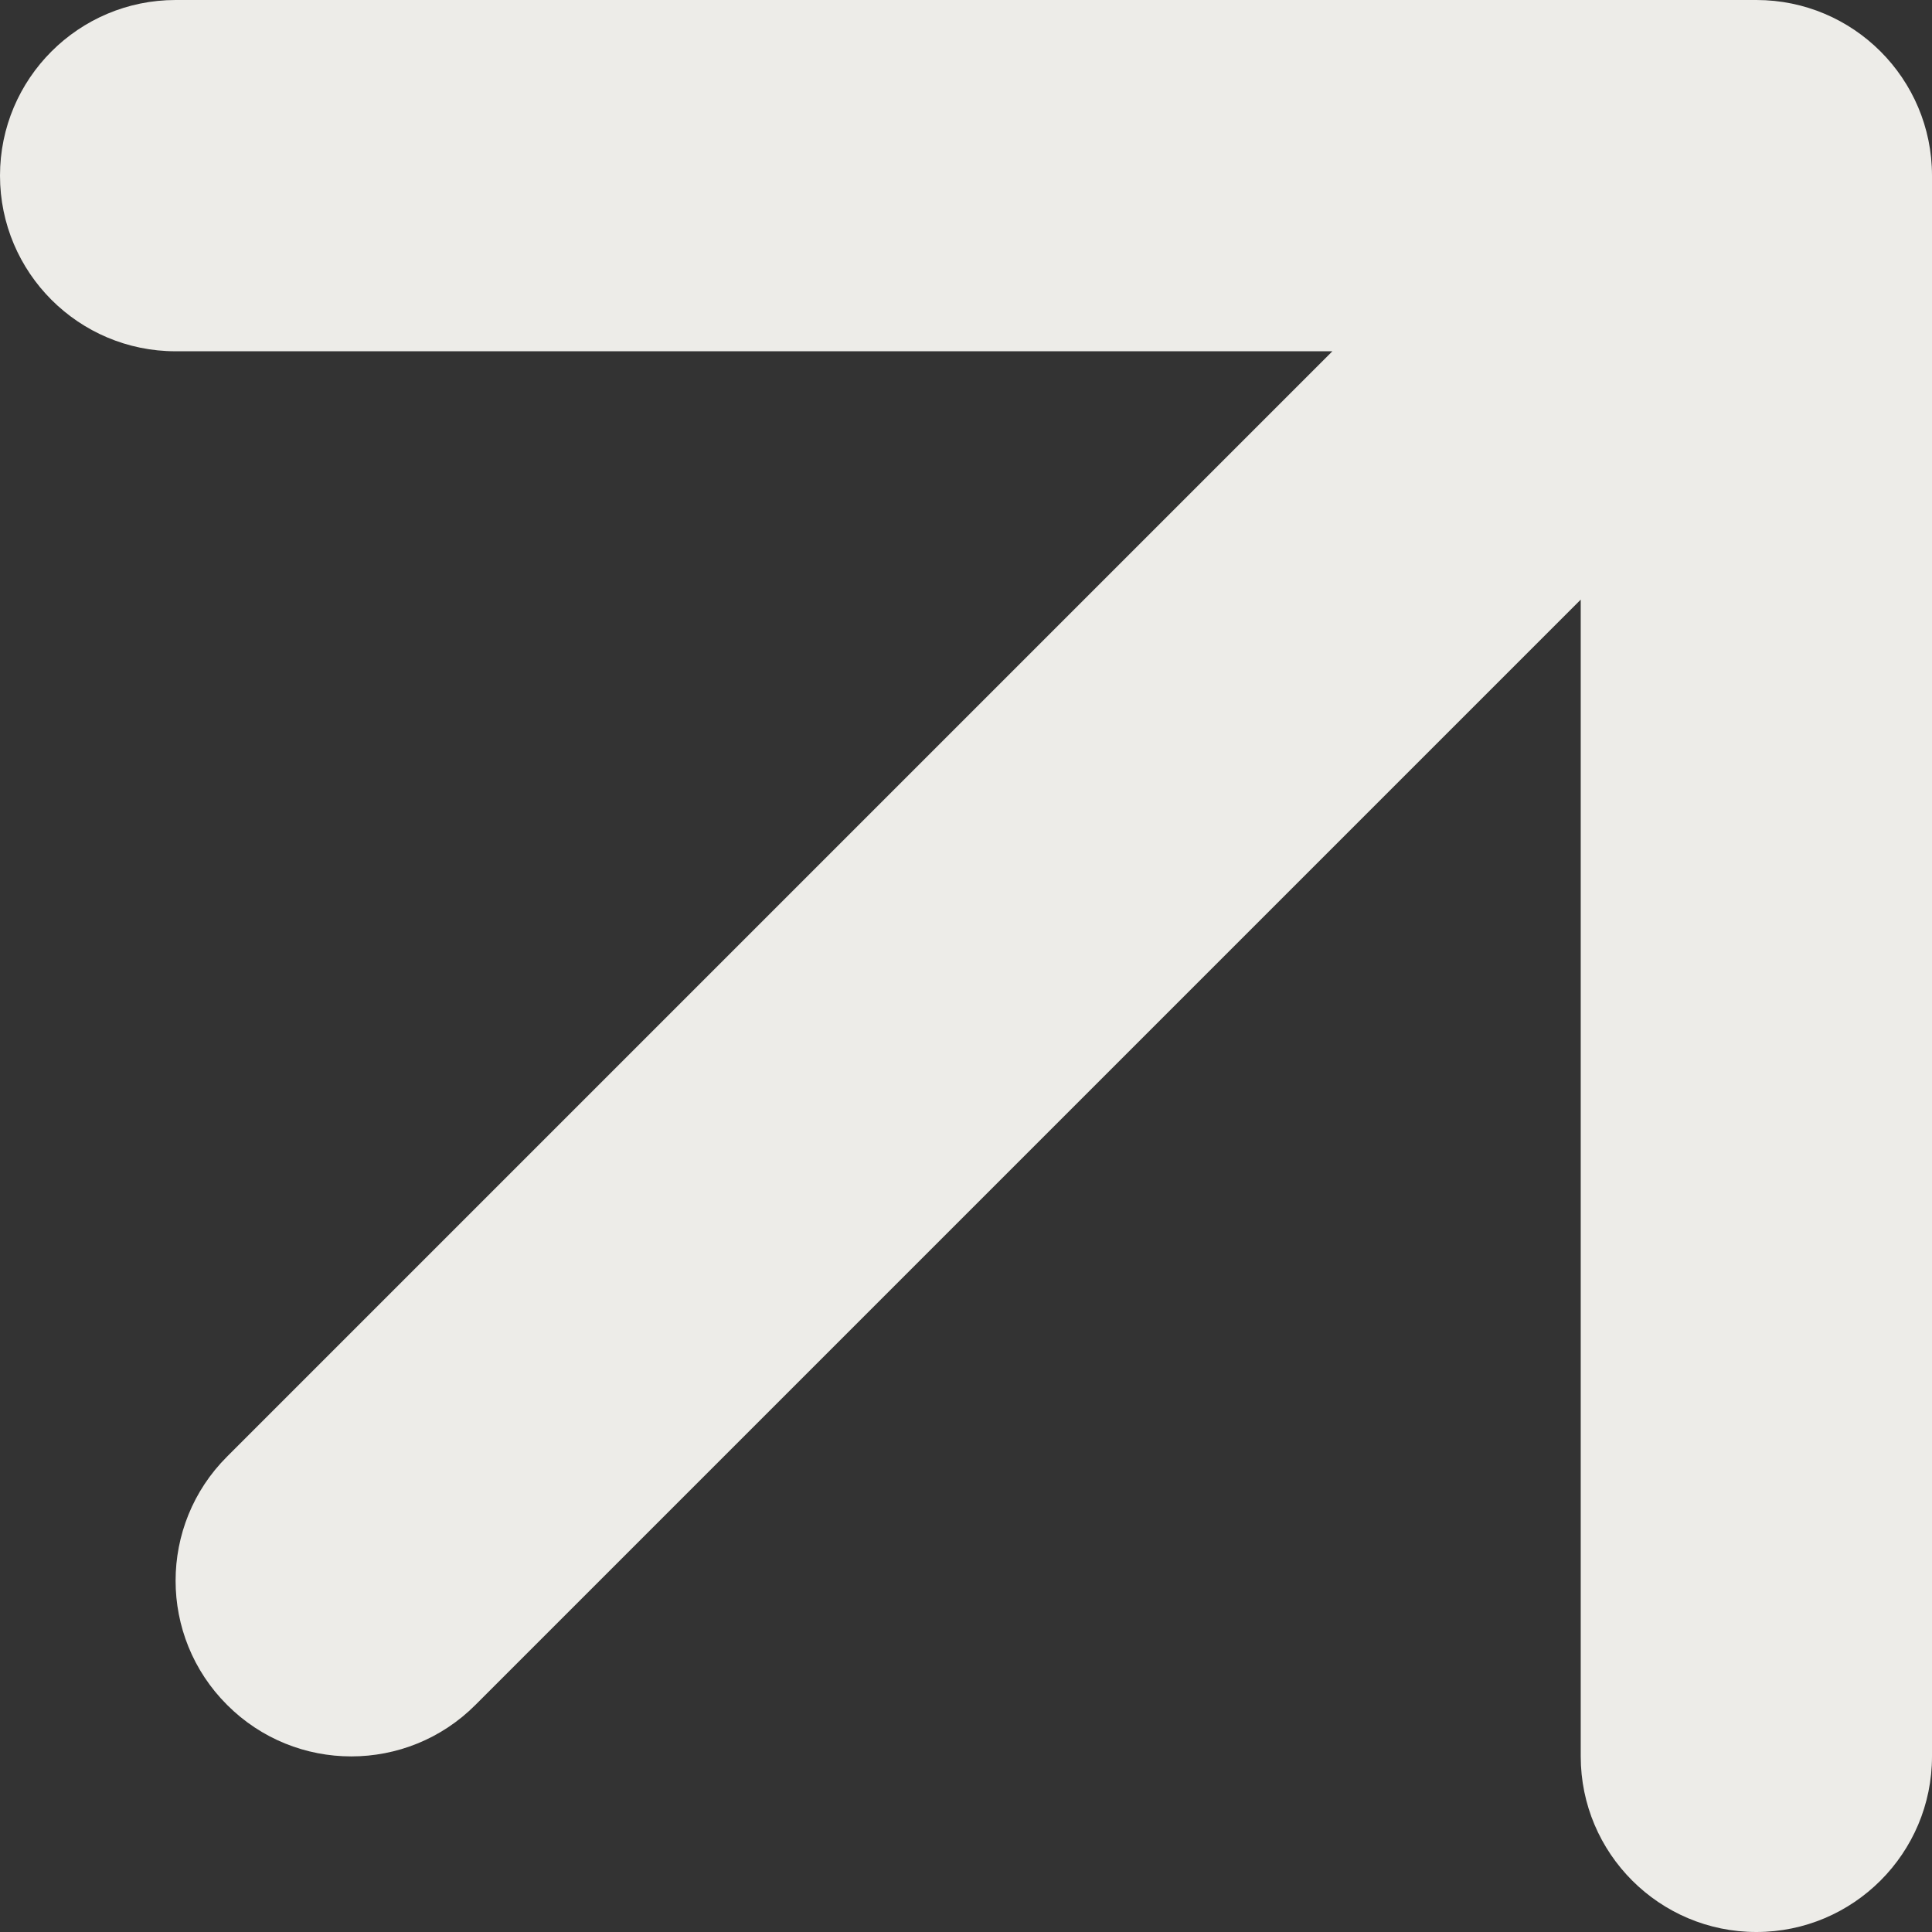 <?xml version="1.0" encoding="UTF-8"?> <svg xmlns="http://www.w3.org/2000/svg" width="11" height="11" viewBox="0 0 11 11" fill="none"><rect x="0" y="0" width="11" height="11" fill="#333333" stroke="none"/><path d="M1.293 8.293C0.902 8.683 0.902 9.317 1.293 9.707C1.683 10.098 2.317 10.098 2.707 9.707L1.293 8.293ZM11 1C11 0.448 10.552 2.90943e-07 10 2.90943e-07H1C0.448 2.90943e-07 -1.02686e-07 0.448 -1.02686e-07 1C-1.02686e-07 1.552 0.448 2 1 2H9V10C9 10.552 9.448 11 10 11C10.552 11 11 10.552 11 10V1ZM2.707 9.707L10.707 1.707L9.293 0.293L1.293 8.293L2.707 9.707Z" fill="#EDECE8"></path></svg> 
